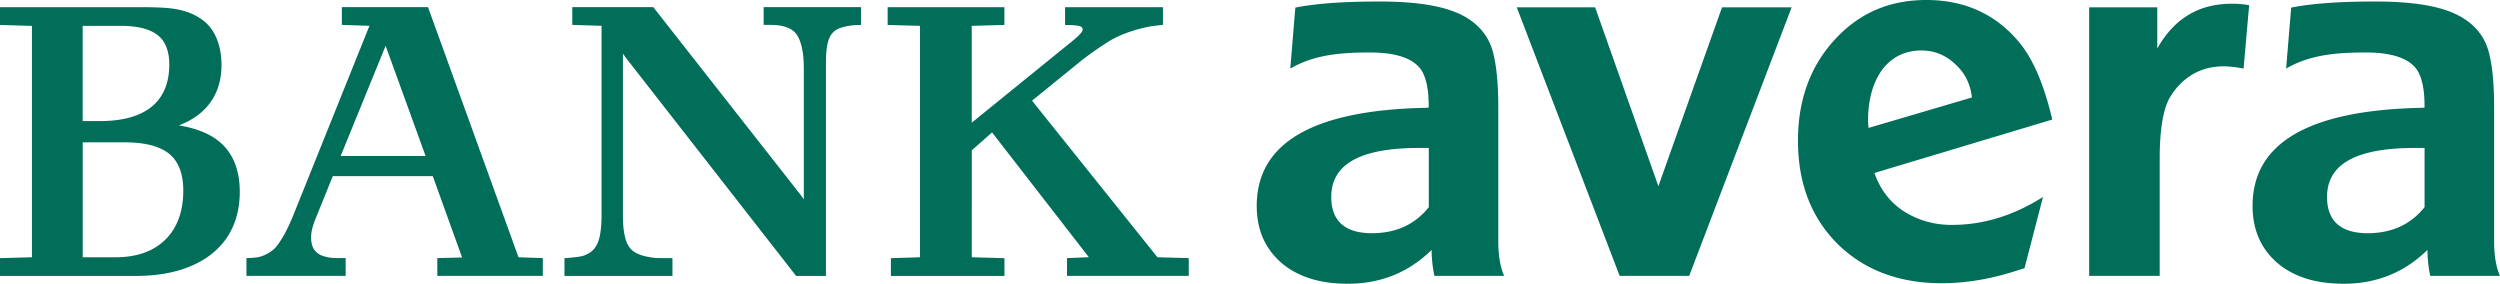 <?xml version="1.0" encoding="UTF-8"?> <svg xmlns="http://www.w3.org/2000/svg" version="1.1" id="Ebene_1" x="0" y="0" viewBox="0 0 475.98 54.01" style="enable-background:new 0 0 475.98 54.01" xml:space="preserve"><style>.st0{fill:#006e58}</style><path class="st0" d="m341.11 1.4-19.5 51.12h-13.24L288.78 1.4h14.92l12.04 34.05L327.86 1.4zM375.44 18.56c-.28-2.52-1.31-4.66-3.17-6.34-1.87-1.77-4.01-2.61-6.44-2.61-3.08 0-5.6 1.21-7.46 3.64-1.77 2.43-2.71 5.69-2.71 9.8 0 .56.09 1.03.09 1.31l19.69-5.8zm-18.56 14.37c1.03 2.99 2.8 5.41 5.41 7.18 2.71 1.77 5.78 2.71 9.33 2.71 5.97 0 11.75-1.77 17.35-5.32l-3.52 13.56-1.98.62c-4.66 1.49-9.33 2.24-13.81 2.24-8.12 0-14.74-2.52-19.78-7.46-5.04-5.04-7.56-11.57-7.56-19.68 0-7.74 2.33-14.09 6.9-19.12C353.89 2.52 359.67 0 366.76 0c7.56 0 13.62 2.89 18.1 8.58 2.43 3.17 4.38 7.84 5.88 14.18l-33.86 10.17zM428.22.99c-1.03-.19-2.05-.28-3.26-.28-6.06 0-10.87 2.56-14.23 8.53V1.4h-12.97v51.12h13.43V30.13c0-5.41.65-9.24 1.87-11.47 2.15-3.64 5.6-6.03 10.26-6.03 1.17 0 2.63.18 3.84.42L428.22.99zM42.12 27.28c-1.86-1.69-4.56-2.83-8.06-3.41 2.22-.84 4.01-2.03 5.34-3.55 1.84-2.1 2.77-4.77 2.77-7.95 0-1.79-.29-3.44-.86-4.88-.58-1.48-1.44-2.67-2.57-3.55-.63-.48-1.31-.89-2.02-1.23-.72-.33-1.55-.61-2.47-.82-.91-.21-1.98-.35-3.17-.42-1.16-.07-2.54-.1-4.1-.1H0v3.38l6.08.18v44.05L0 49.15v3.38h25.9c3.05 0 5.81-.36 8.22-1.08 2.43-.72 4.52-1.78 6.23-3.14 1.72-1.37 3.05-3.07 3.95-5.06.89-1.98 1.35-4.24 1.35-6.72 0-4-1.19-7.12-3.53-9.25zM15.74 4.92h7.22c3.22 0 5.6.6 7.09 1.79 1.44 1.16 2.18 3.03 2.18 5.57 0 3.49-1.11 6.18-3.31 8-2.23 1.84-5.54 2.77-9.85 2.77h-3.33V4.92zm15.74 40.71c-2.27 2.23-5.45 3.35-9.47 3.35h-6.26V27.1h7.97c3.9 0 6.77.75 8.55 2.23 1.74 1.45 2.63 3.8 2.63 6.97-.01 3.97-1.16 7.1-3.42 9.33zM220.37 48.98l-23.88-29.81 9.43-7.66c1.56-1.21 3.19-2.36 4.84-3.41 1.61-1.04 3.2-1.7 5.06-2.28 1.1-.34 2.31-.63 3.06-.77.94-.17 2.53-.31 2.53-.31V1.37h-18.63v3.38c1.88.04 2.25.09 2.8.23.46.12.77.61.35 1.15-.21.27-.45.53-.72.78-.3.27-.59.53-.87.77s-.51.43-.69.56l-18.64 15.12V4.92l6.22-.17V1.37H169v3.38l6.15.17v44.06l-5.53.17v3.38h21.62v-3.38l-6.22-.17V28.62l3.86-3.41 18.43 23.76-4.16.17v3.38h23.18v-3.38l-5.96-.16zM98.72 48.98 81.49 1.36h-16.4v3.38l5.25.17-14.63 36.4c-.62 1.47-1.24 2.77-1.84 3.77-.58.96-1.16 1.9-1.88 2.49a6.83 6.83 0 0 1-2.39 1.28c-.9.28-2.68.29-2.68.29v3.38h18.89v-3.38h-.57c-1.52-.02-2.02.01-2.87-.17-.85-.18-1.66-.45-2.22-1.05-.68-.68-.92-1.59-.92-2.86 0-.46.11-1.1.22-1.53.11-.45.31-1.08.57-1.74l3.34-8.25H82.4l5.58 15.48-4.72.12v3.38h20.09v-3.38l-4.63-.16zM64.86 29.7l8.56-20.98 7.61 20.98H64.86zM145.39 1.36v3.38h1.32c2.47 0 4.15.63 4.99 1.87.89 1.31 1.34 3.48 1.34 6.44v24.89l-.61-.84-28.05-35.74h-15.42v3.38l5.57.17v35.86c0 1.68-.11 3.08-.33 4.15-.21 1.02-.57 1.84-1.07 2.45-.5.6-1.2 1.04-2.09 1.33-.95.3-3.57.45-3.57.45v3.38h20.56v-3.38s-1.92.01-2.88-.03c-.85-.03-1.37-.13-2.18-.3-.78-.17-1.48-.43-2.09-.79-.57-.33-1.03-.84-1.39-1.52-.59-1.18-.89-3-.89-5.4v-30.9l.64.89 32.34 41.44h5.67V11.97c0-1.46.1-2.67.3-3.6.18-.88.5-1.57.93-2.06.43-.49 1.01-.84 1.72-1.06.77-.23 1.77-.44 2.99-.48l.74-.02V1.36h-18.54zM474.86 45.9V20.34c0-5.13-.47-8.96-1.31-11.38-.93-2.52-2.61-4.38-5.04-5.78-3.45-1.96-8.77-2.89-16.23-2.89-4.78 0-11.08.16-16.06 1.16l-.96 11.61c4.53-2.66 9.65-3.07 15.15-3.07 5.41 0 8.77 1.31 10.08 3.83.75 1.49 1.12 3.54 1.12 6.34v.32c-.25.03-.56.05-.74.05-21.36.47-32 6.72-32 18.66 0 4.57 1.59 8.12 4.66 10.82 3.17 2.71 7.37 4.01 12.69 4.01 6.25 0 11.57-2.15 15.95-6.44 0 1.49.16 3.26.53 4.94h13.27c-.74-1.68-1.11-3.82-1.11-6.62zm-13.25-6.44c-2.7 3.36-6.34 4.94-10.82 4.94-5.13 0-7.74-2.33-7.74-6.9 0-6.25 5.5-9.33 16.7-9.33h1.87v11.29zM285.26 45.9V20.34c0-5.13-.47-8.96-1.31-11.38-.93-2.52-2.61-4.38-5.04-5.78-3.45-1.96-8.77-2.89-16.23-2.89-4.78 0-11.08.16-16.06 1.16l-.96 11.61c4.53-2.66 9.65-3.07 15.15-3.07 5.41 0 8.77 1.31 10.08 3.83.75 1.49 1.12 3.54 1.12 6.34v.32c-.25.03-.56.05-.74.05-21.36.47-32 6.72-32 18.66 0 4.57 1.59 8.12 4.66 10.82 3.17 2.71 7.37 4.01 12.69 4.01 6.25 0 11.57-2.15 15.95-6.44 0 1.49.16 3.26.53 4.94h13.27c-.73-1.68-1.11-3.82-1.11-6.62zm-13.24-6.44c-2.7 3.36-6.34 4.94-10.82 4.94-5.13 0-7.74-2.33-7.74-6.9 0-6.25 5.5-9.33 16.7-9.33h1.87v11.29z"></path></svg> 
